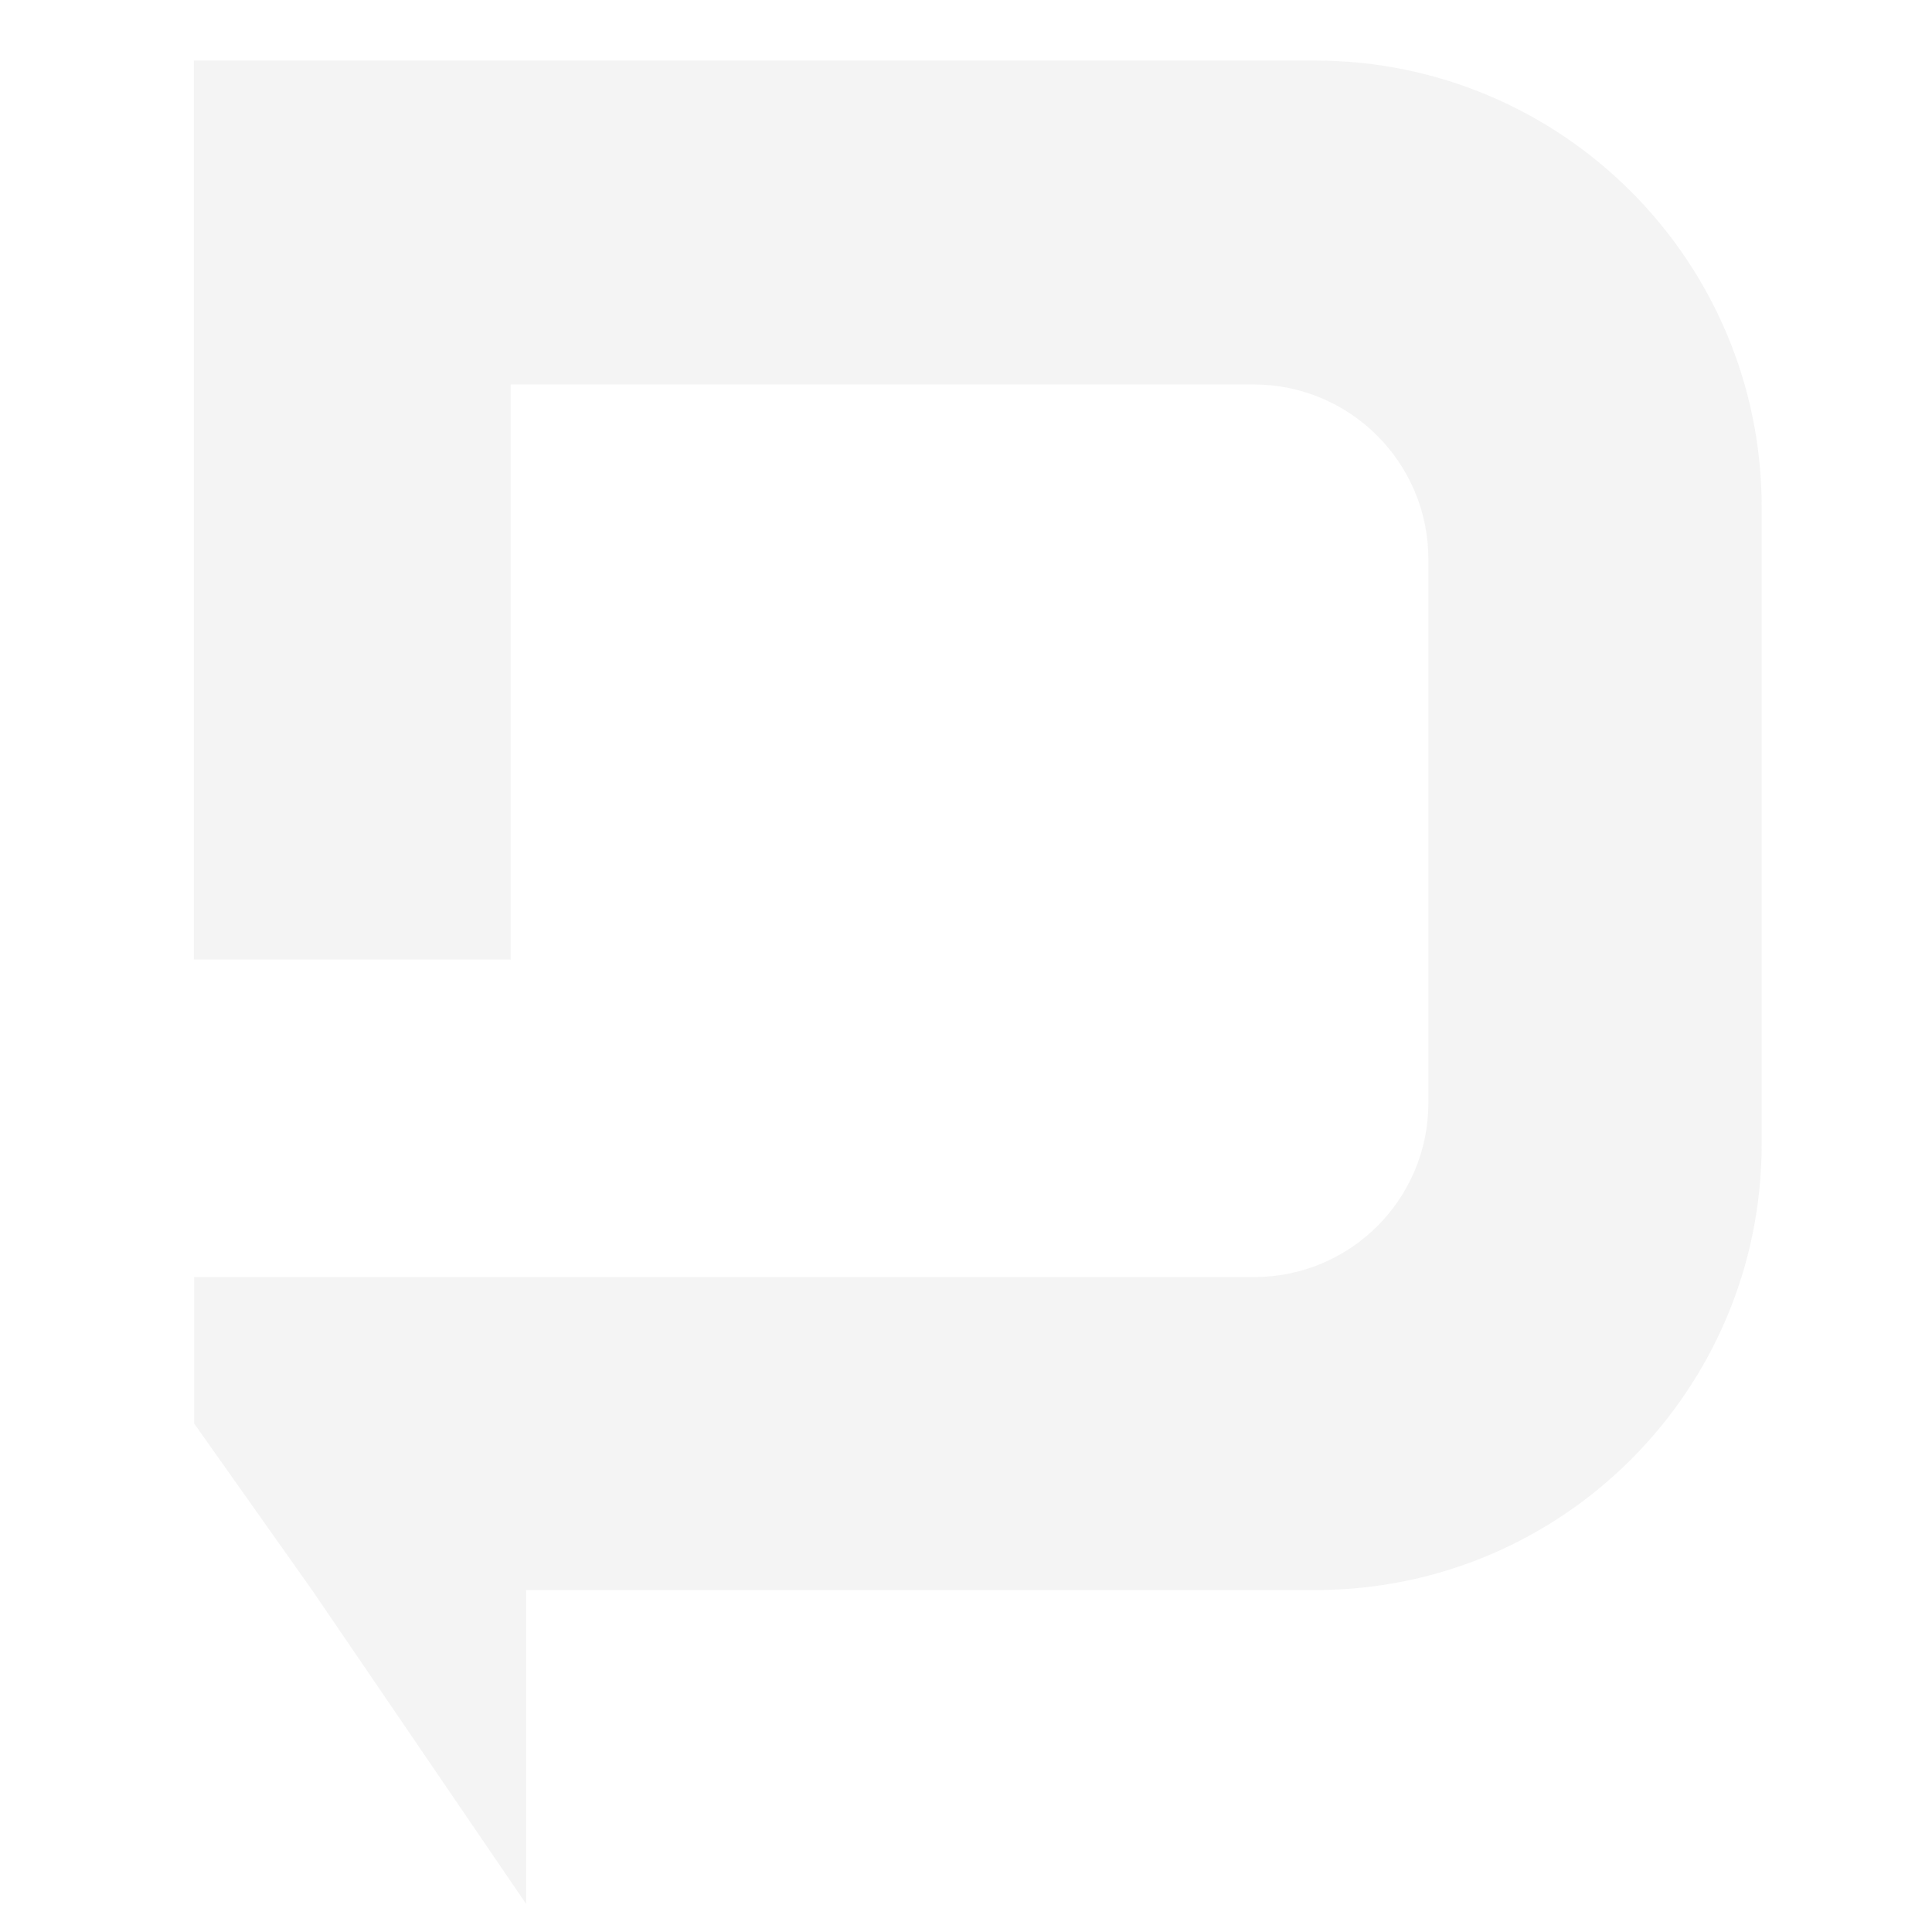 <?xml version="1.0" encoding="utf-8"?>
<!-- Generator: Adobe Illustrator 19.2.1, SVG Export Plug-In . SVG Version: 6.00 Build 0)  -->
<svg version="1.1" id="Layer_1" xmlns="http://www.w3.org/2000/svg" xmlns:xlink="http://www.w3.org/1999/xlink" x="0px" y="0px"
	 viewBox="0 0 600 600" style="enable-background:new 0 0 600 600;" xml:space="preserve">
<style type="text/css">
	.st0{opacity:5.000000e-002;fill:#151515;}
</style>
<path class="st0" d="M547.1,157.5v197.8c0,76.5-62,138.5-138.5,138.5H163.4v97.5l-66.5-97.5l-36.6-51.7v-45.5h329.2
	c29.9,0,54.1-24.2,54.1-54.1V173.7c0-30-24.3-54.3-54.3-54.3H158.6V298H60.2V18.8h348.1C485,18.8,547.1,80.9,547.1,157.5z"/>
</svg>
